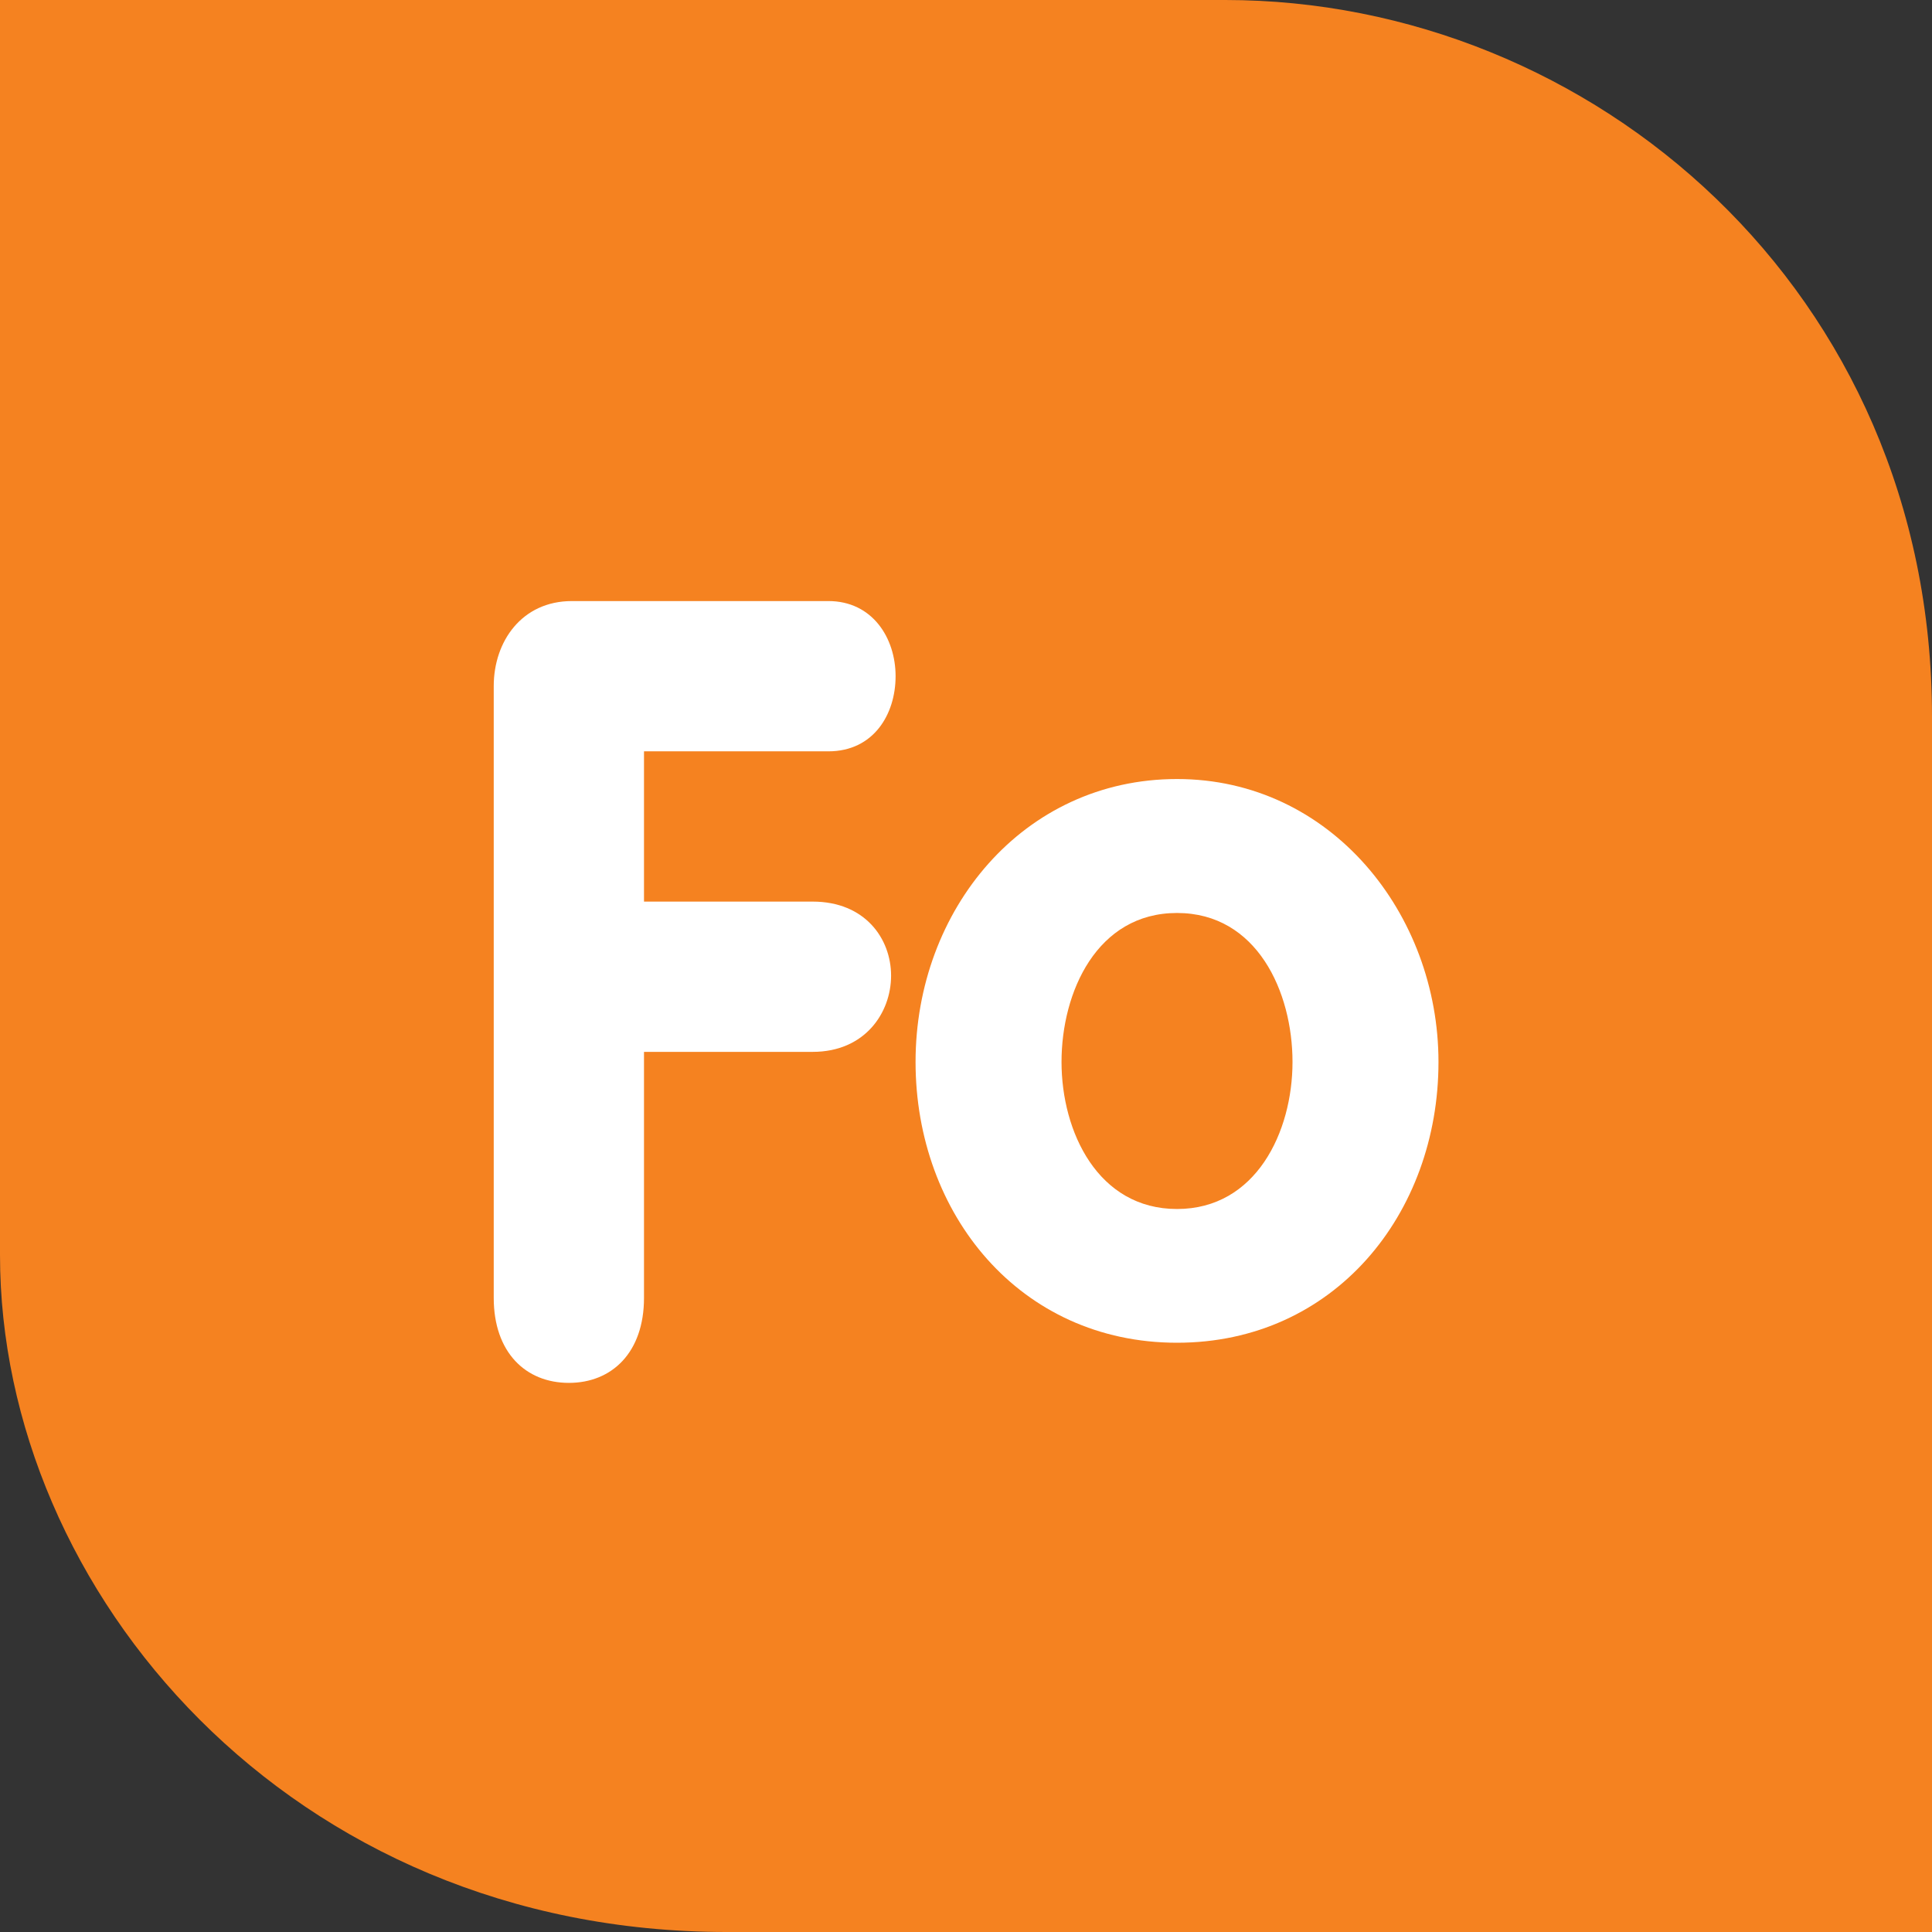 <?xml version="1.0" encoding="UTF-8"?> <svg xmlns="http://www.w3.org/2000/svg" id="Layer_2" viewBox="0 0 90 90"><rect x="0" y="0" width="90" height="90" fill="#333333" stroke="none"/><defs><style> .cls-1 { fill: #f58220; } .cls-1, .cls-2 { stroke-width: 0px; } .cls-2 { fill: #fff; } </style></defs><g id="Layer_1-2" data-name="Layer_1"><g><path class="cls-1" d="M0,0s0,44.31,0,58.46c0,15.69,13.54,31.54,33.85,31.54,20.31,0,56.15,0,56.15,0,0,0,0-35.38,0-56.62C90,13.54,74.15,0,57.08,0,40,0,0,0,0,0Z"></path><g><path class="cls-2" d="M23,31.96c0-2.08,1.31-3.96,3.64-3.96h11.95c2.05,0,3.13,1.72,3.13,3.5s-1.03,3.5-3.13,3.5h-8.59v7h7.86c2.43,0,3.65,1.72,3.65,3.45s-1.22,3.55-3.65,3.55h-7.86v11.46c0,2.54-1.49,3.96-3.5,3.96s-3.5-1.42-3.5-3.96v-28.51Z"></path><path class="cls-2" d="M67.01,49.47c0,7.08-4.86,13.08-12.18,13.08s-12.18-6-12.18-13.08,5.01-13.18,12.18-13.18,12.18,6.28,12.18,13.18ZM49.45,49.47c0,3.26,1.7,6.85,5.38,6.85s5.38-3.59,5.38-6.85-1.65-6.94-5.38-6.94-5.38,3.68-5.38,6.94Z"></path></g></g></g></svg> 